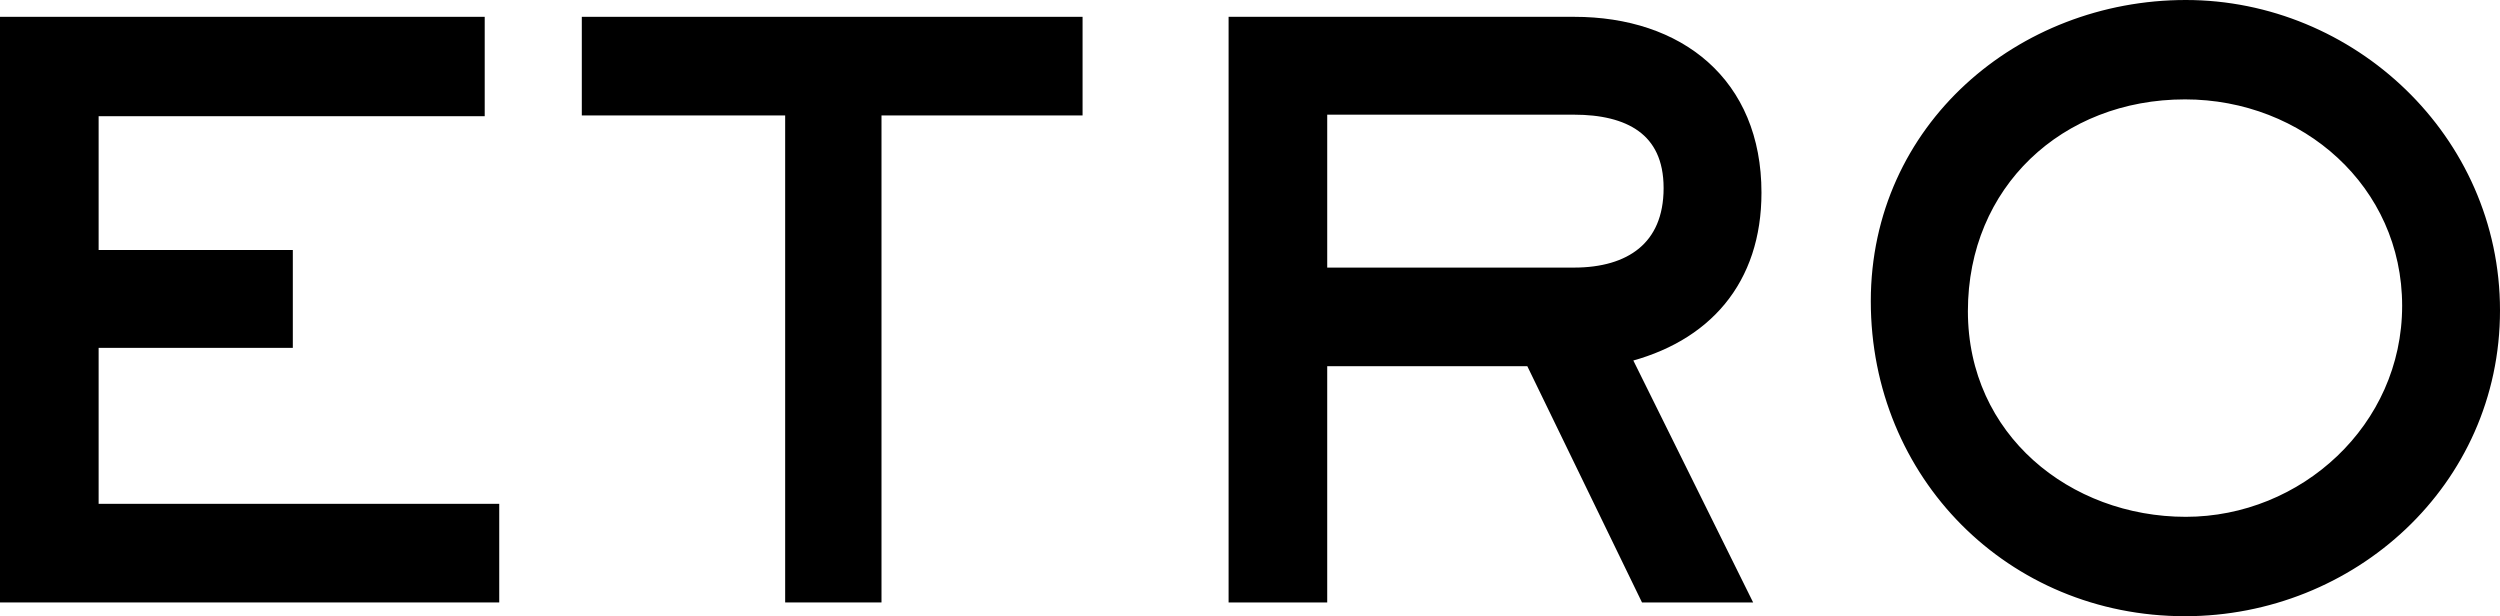<?xml version="1.0" encoding="UTF-8"?>
<svg id="_レイヤー_2" data-name="レイヤー_2" xmlns="http://www.w3.org/2000/svg" viewBox="0 0 163.5 40.3">
  <defs>
    <style>
      .cls-1 {
        stroke: #000;
        stroke-miterlimit: 10;
      }
    </style>
  </defs>
  <g id="_レイヤー_1-2" data-name="レイヤー_1">
    <g>
      <path class="cls-1" d="M.5,38.9V1.6h30.7v5.5H5.95v9.75h12.7v5.4H5.95v11.2h26.2v5.45H.5Z"/>
      <path class="cls-1" d="M57.15,7.05v31.85h-5.3V7.05h-13.3V1.6h31.75v5.45h-13.15Z"/>
      <path class="cls-1" d="M106.1,23.25l7.75,15.65h-6.15l-7.5-15.45h-13.9v15.45h-5.45V1.6h22.1c6.8,0,11.75,3.9,11.75,11,0,5.65-3.2,9.35-8.6,10.65ZM102.95,7h-16.65v11h16.65c3.7,0,6.35-1.75,6.35-5.7s-2.8-5.3-6.35-5.3Z"/>
      <path class="cls-1" d="M142.9,39.8c-11.3,0-20.05-8.85-20.05-20.1S132.25.5,142.95.5s20.05,8.65,20.05,19.8-9.3,19.5-20.1,19.5ZM142.9,6c-8.3,0-14.7,5.95-14.7,14.35s6.95,13.95,14.75,13.95,14.65-6.2,14.65-14.3-6.75-14-14.7-14Z"/>
    </g>
  </g>
</svg>